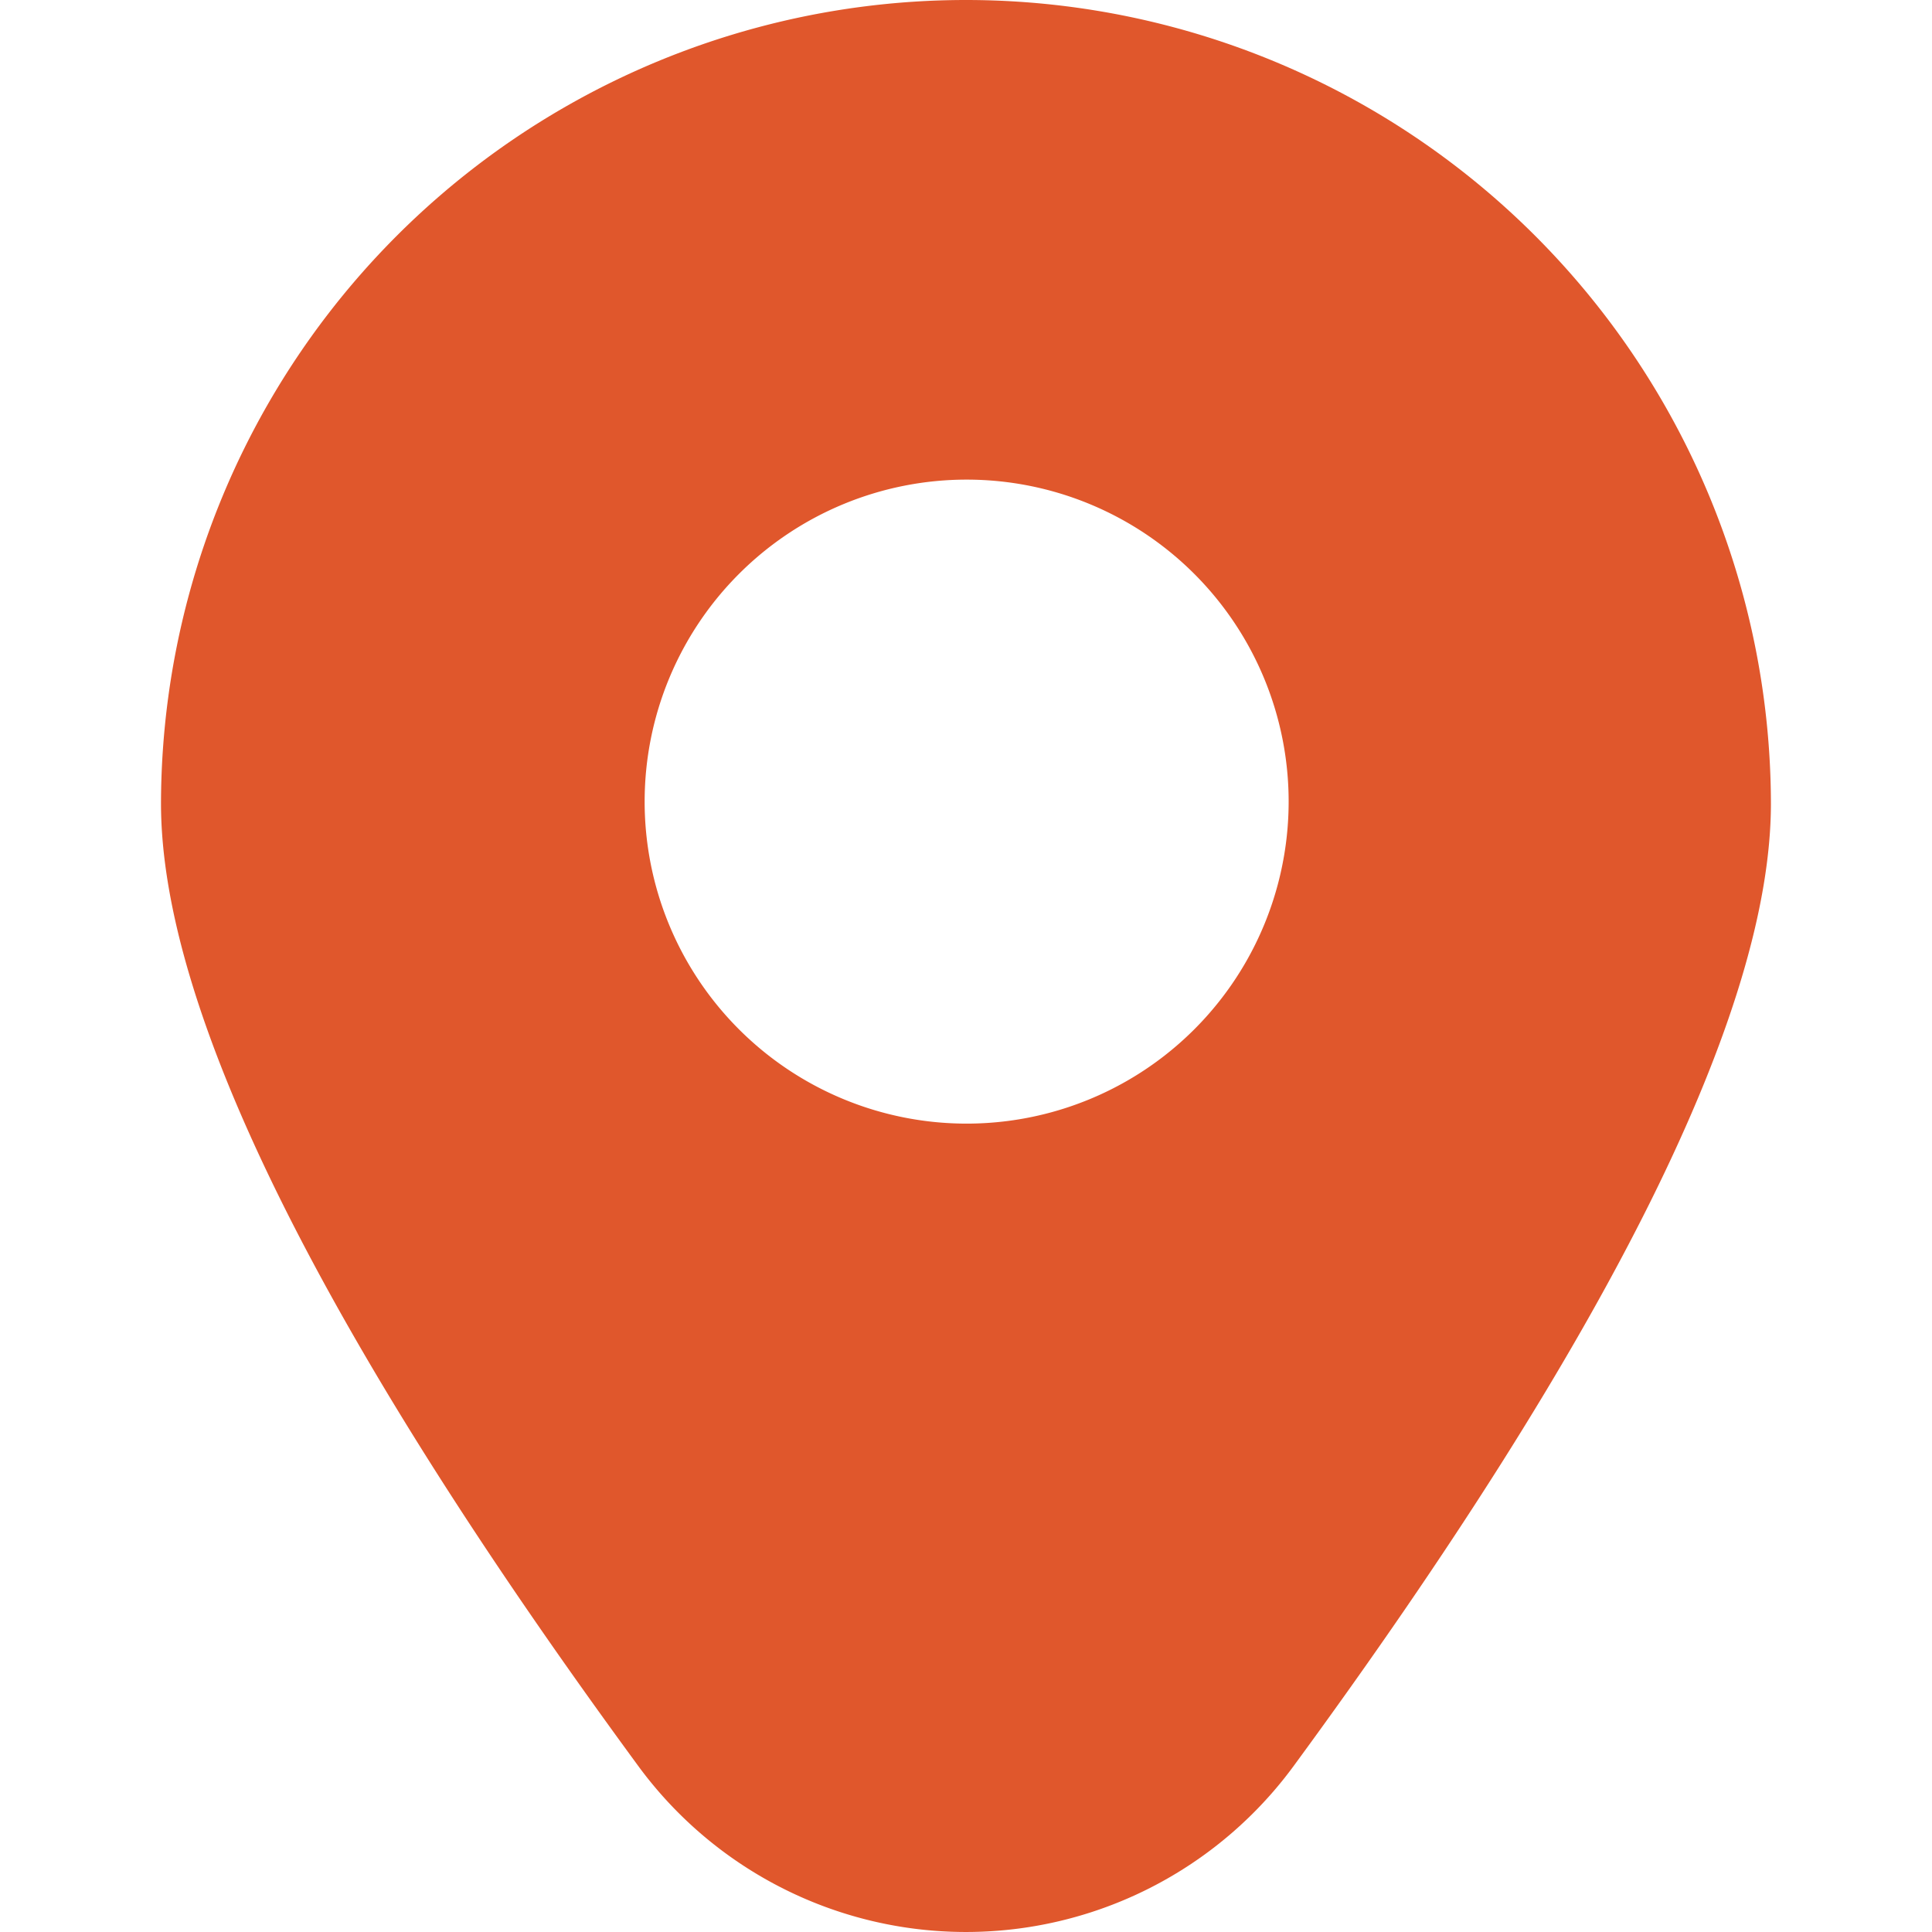 <svg xmlns="http://www.w3.org/2000/svg" width="24" height="24" viewBox="0 0 24 24">
  <g id="Group_41564" data-name="Group 41564" transform="translate(-316 -1974)">
    <rect id="Rectangle_1540" data-name="Rectangle 1540" width="24" height="24" transform="translate(316 1974)" fill="#6e3535" opacity="0"/>
    <path id="marker" d="M12.019.042a10,10,0,0,0-10,9.98c0,2.57,1.994,6.592,5.926,11.954a5.049,5.049,0,0,0,8.147,0c3.932-5.362,5.926-9.384,5.926-11.954a10,10,0,0,0-10-9.98Zm0,13.958a4,4,0,1,1,4.008-4A4,4,0,0,1,12.019,14Z" transform="translate(315.981 1973.958)" fill="#e0572c"/>
  </g>
</svg>
